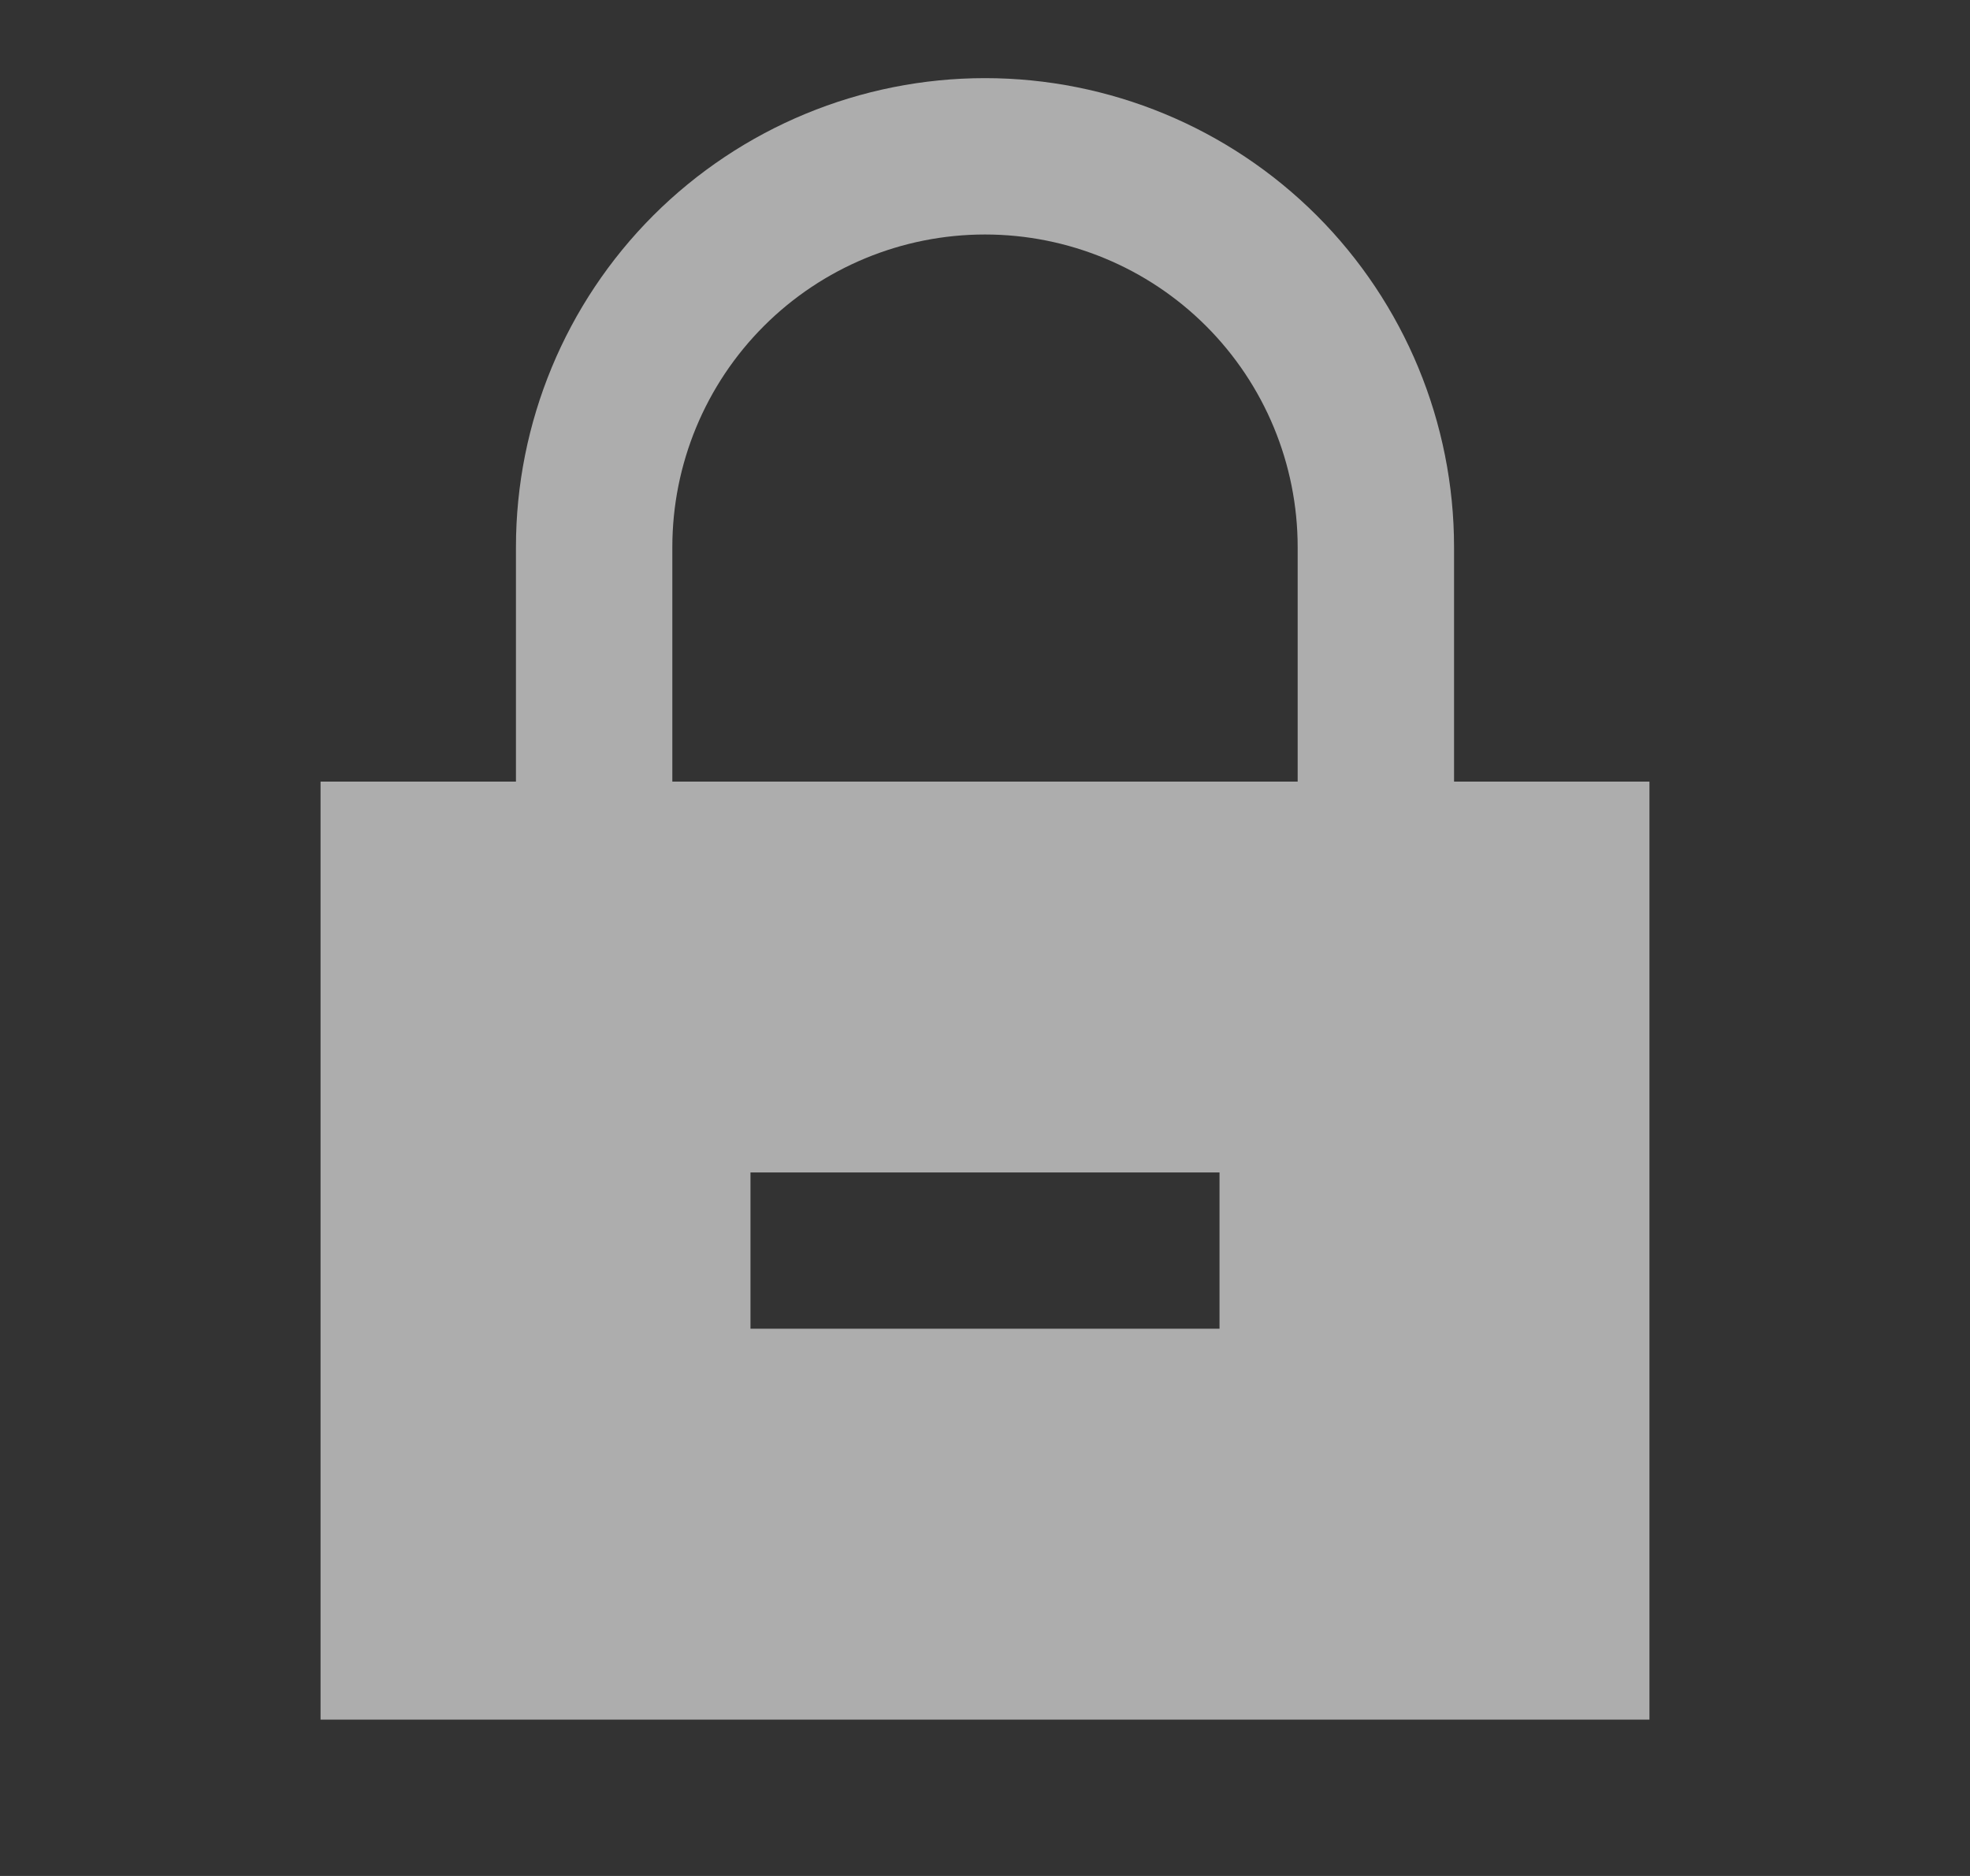 <?xml version="1.0" encoding="UTF-8"?> <svg xmlns="http://www.w3.org/2000/svg" width="21" height="20" viewBox="0 0 21 20" fill="none"><rect x="0" y="0" width="21" height="20" fill="#333333" stroke="none"/><path d="M5.5 8.333H3.417V18.333H17.583V8.333H15.5V5.833C15.5 4.507 14.973 3.235 14.036 2.297C13.098 1.36 11.826 0.833 10.5 0.833C9.174 0.833 7.902 1.36 6.964 2.297C6.027 3.235 5.5 4.507 5.5 5.833V8.333ZM7.167 5.833C7.167 4.949 7.518 4.101 8.143 3.476C8.768 2.851 9.616 2.5 10.5 2.5C11.384 2.5 12.232 2.851 12.857 3.476C13.482 4.101 13.833 4.949 13.833 5.833V8.333H7.167V5.833ZM8 14.166V12.5H13V14.166H8Z" fill="white" fill-opacity="0.6"></path></svg> 